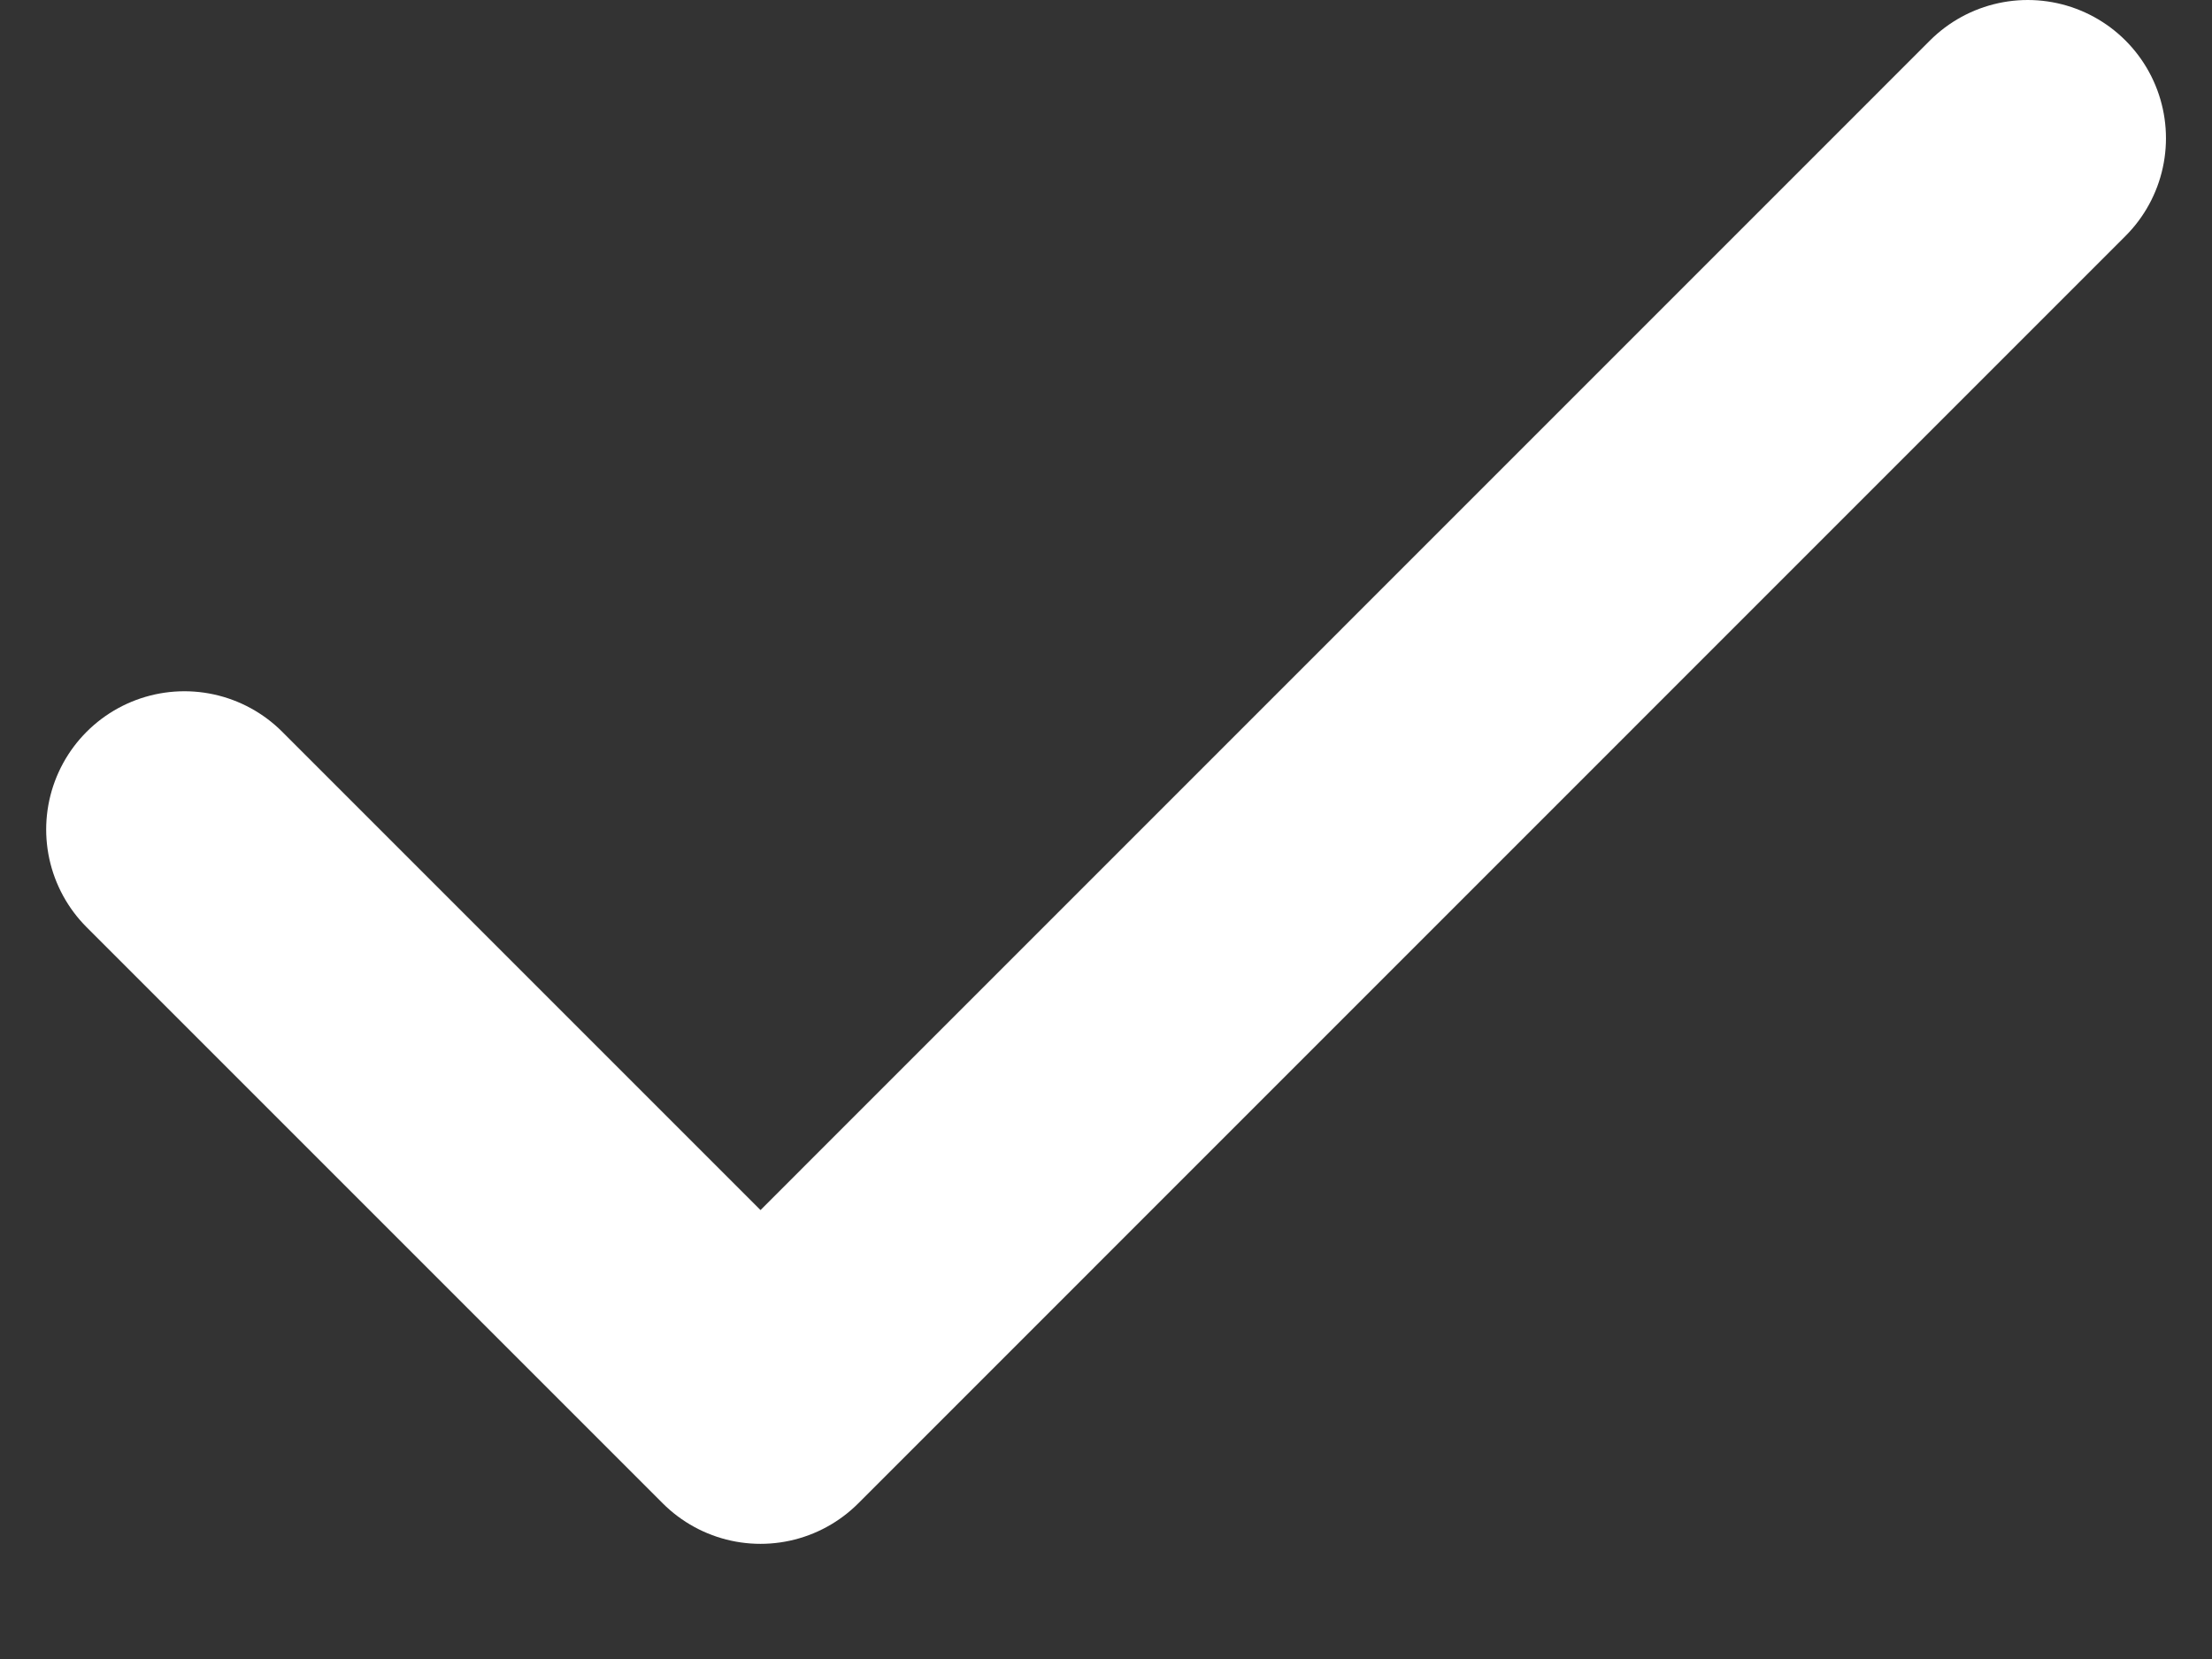 <?xml version="1.0" encoding="UTF-8"?> <svg xmlns="http://www.w3.org/2000/svg" width="16" height="12" viewBox="0 0 16 12" fill="none"><rect x="0" y="0" width="16" height="12" fill="#333333" stroke="none"/><path d="M14.667 1L5.501 10.167L1.334 6" stroke="white" stroke-width="2" stroke-linecap="round" stroke-linejoin="round"></path></svg> 